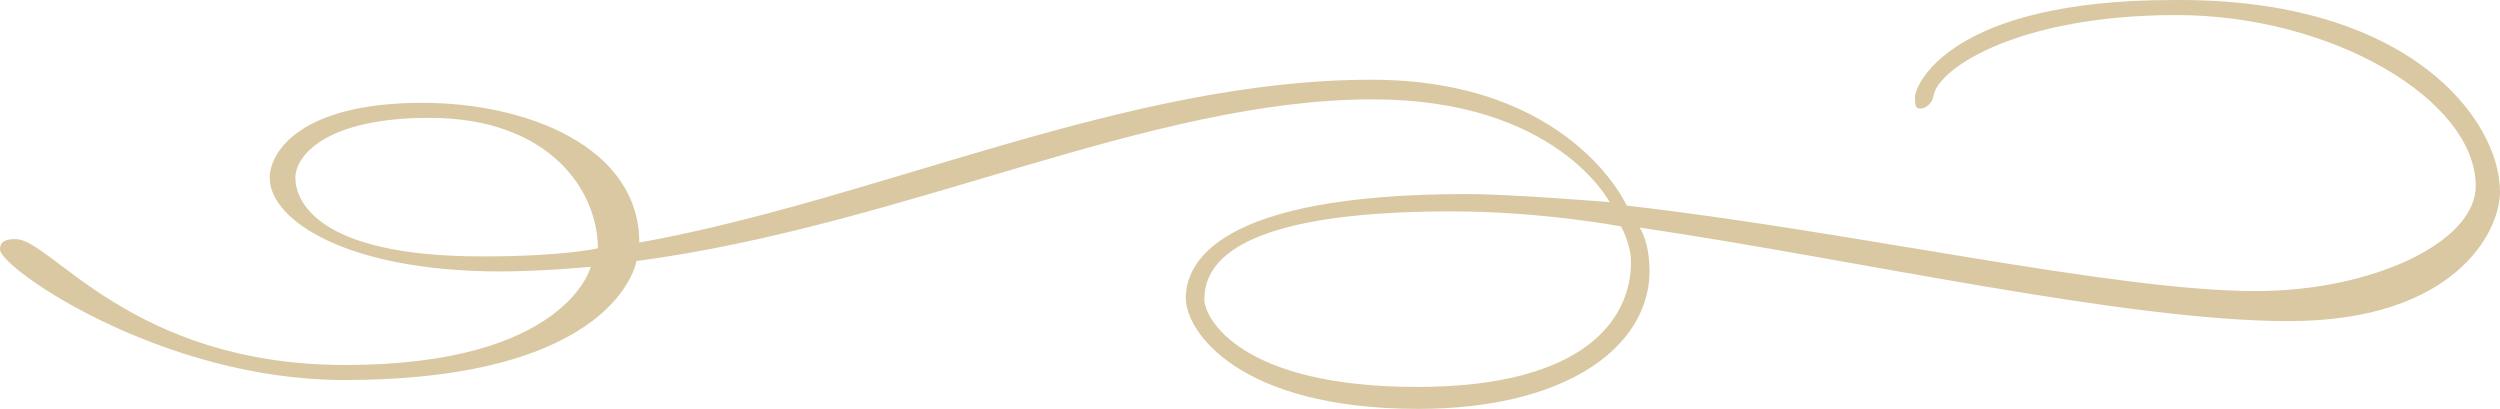 <?xml version="1.0" encoding="UTF-8"?>
<svg id="Layer_1" data-name="Layer 1" xmlns="http://www.w3.org/2000/svg" viewBox="0 0 856 140">
  <defs>
    <style>
      .cls-1 {
        fill: #d9c8a2;
        stroke-width: 0px;
      }
    </style>
  </defs>
  <path class="cls-1" d="M0,85.428c0-2.768,1.954-3.559,5.374-3.559,12.215,0,39.575,43.104,112.863,43.104,75.731,0,84.037-33.613,84.037-33.613,0,0-17.101,1.582-30.781,1.582-53.256,0-79.15-17.795-79.15-32.031-0-8.7,10.261-25.704,52.279-25.704,35.667,0,74.265,15.027,74.265,47.849,81.593-14.632,166.607-55.758,250.644-55.758,68.402,0,87.456,43.104,87.456,43.104,76.708,8.7,166.608,29.263,215.466,29.263,39.575,0,75.242-16.609,75.242-35.986,0-29.263-48.858-58.526-102.603-58.526-53.744 0-81.593,18.191-83.059,27.681-.489,2.768-2.932,4.35-4.397,4.35-1.466,0-1.955-.395-1.955-3.954C655.68,29.274,667.406.011,744.114.011c81.105-.791,111.886,41.127,111.886,65.645,0,13.841-15.635,44.291-72.311,44.291-56.187,0-149.506-21.354-222.305-32.032,0,0,3.42,4.35,3.42,15.422-.489,25.704-28.827,46.663-79.151,46.663-61.562,0-79.639-26.495-79.639-37.963s9.771-35.59,96.251-35.59c15.146,0,48.858,2.768,48.858,2.768,0,0-18.077-35.195-81.105-35.195-76.708,0-159.767,43.104-252.109,55.363,0,.396-6.841,40.731-100.16,40.731C55.21,130.114,0,91.755,0,85.428ZM558.452,89.778c0-6.327-3.42-12.259-3.42-12.259,0,0-26.872-5.141-58.142-5.141-51.301,0-84.525,8.7-84.525,30.054,0,6.723,12.703,30.055,72.799,30.054,58.142,0,73.288-23.726,73.288-42.708ZM165.142,87.801c27.849,0,39.575-2.768,39.575-2.768,0-19.773-16.612-44.686-57.653-44.686-35.667,0-45.927,13.05-45.927,20.563,0,7.118,6.352,26.891,64.005,26.891Z"/>
</svg>